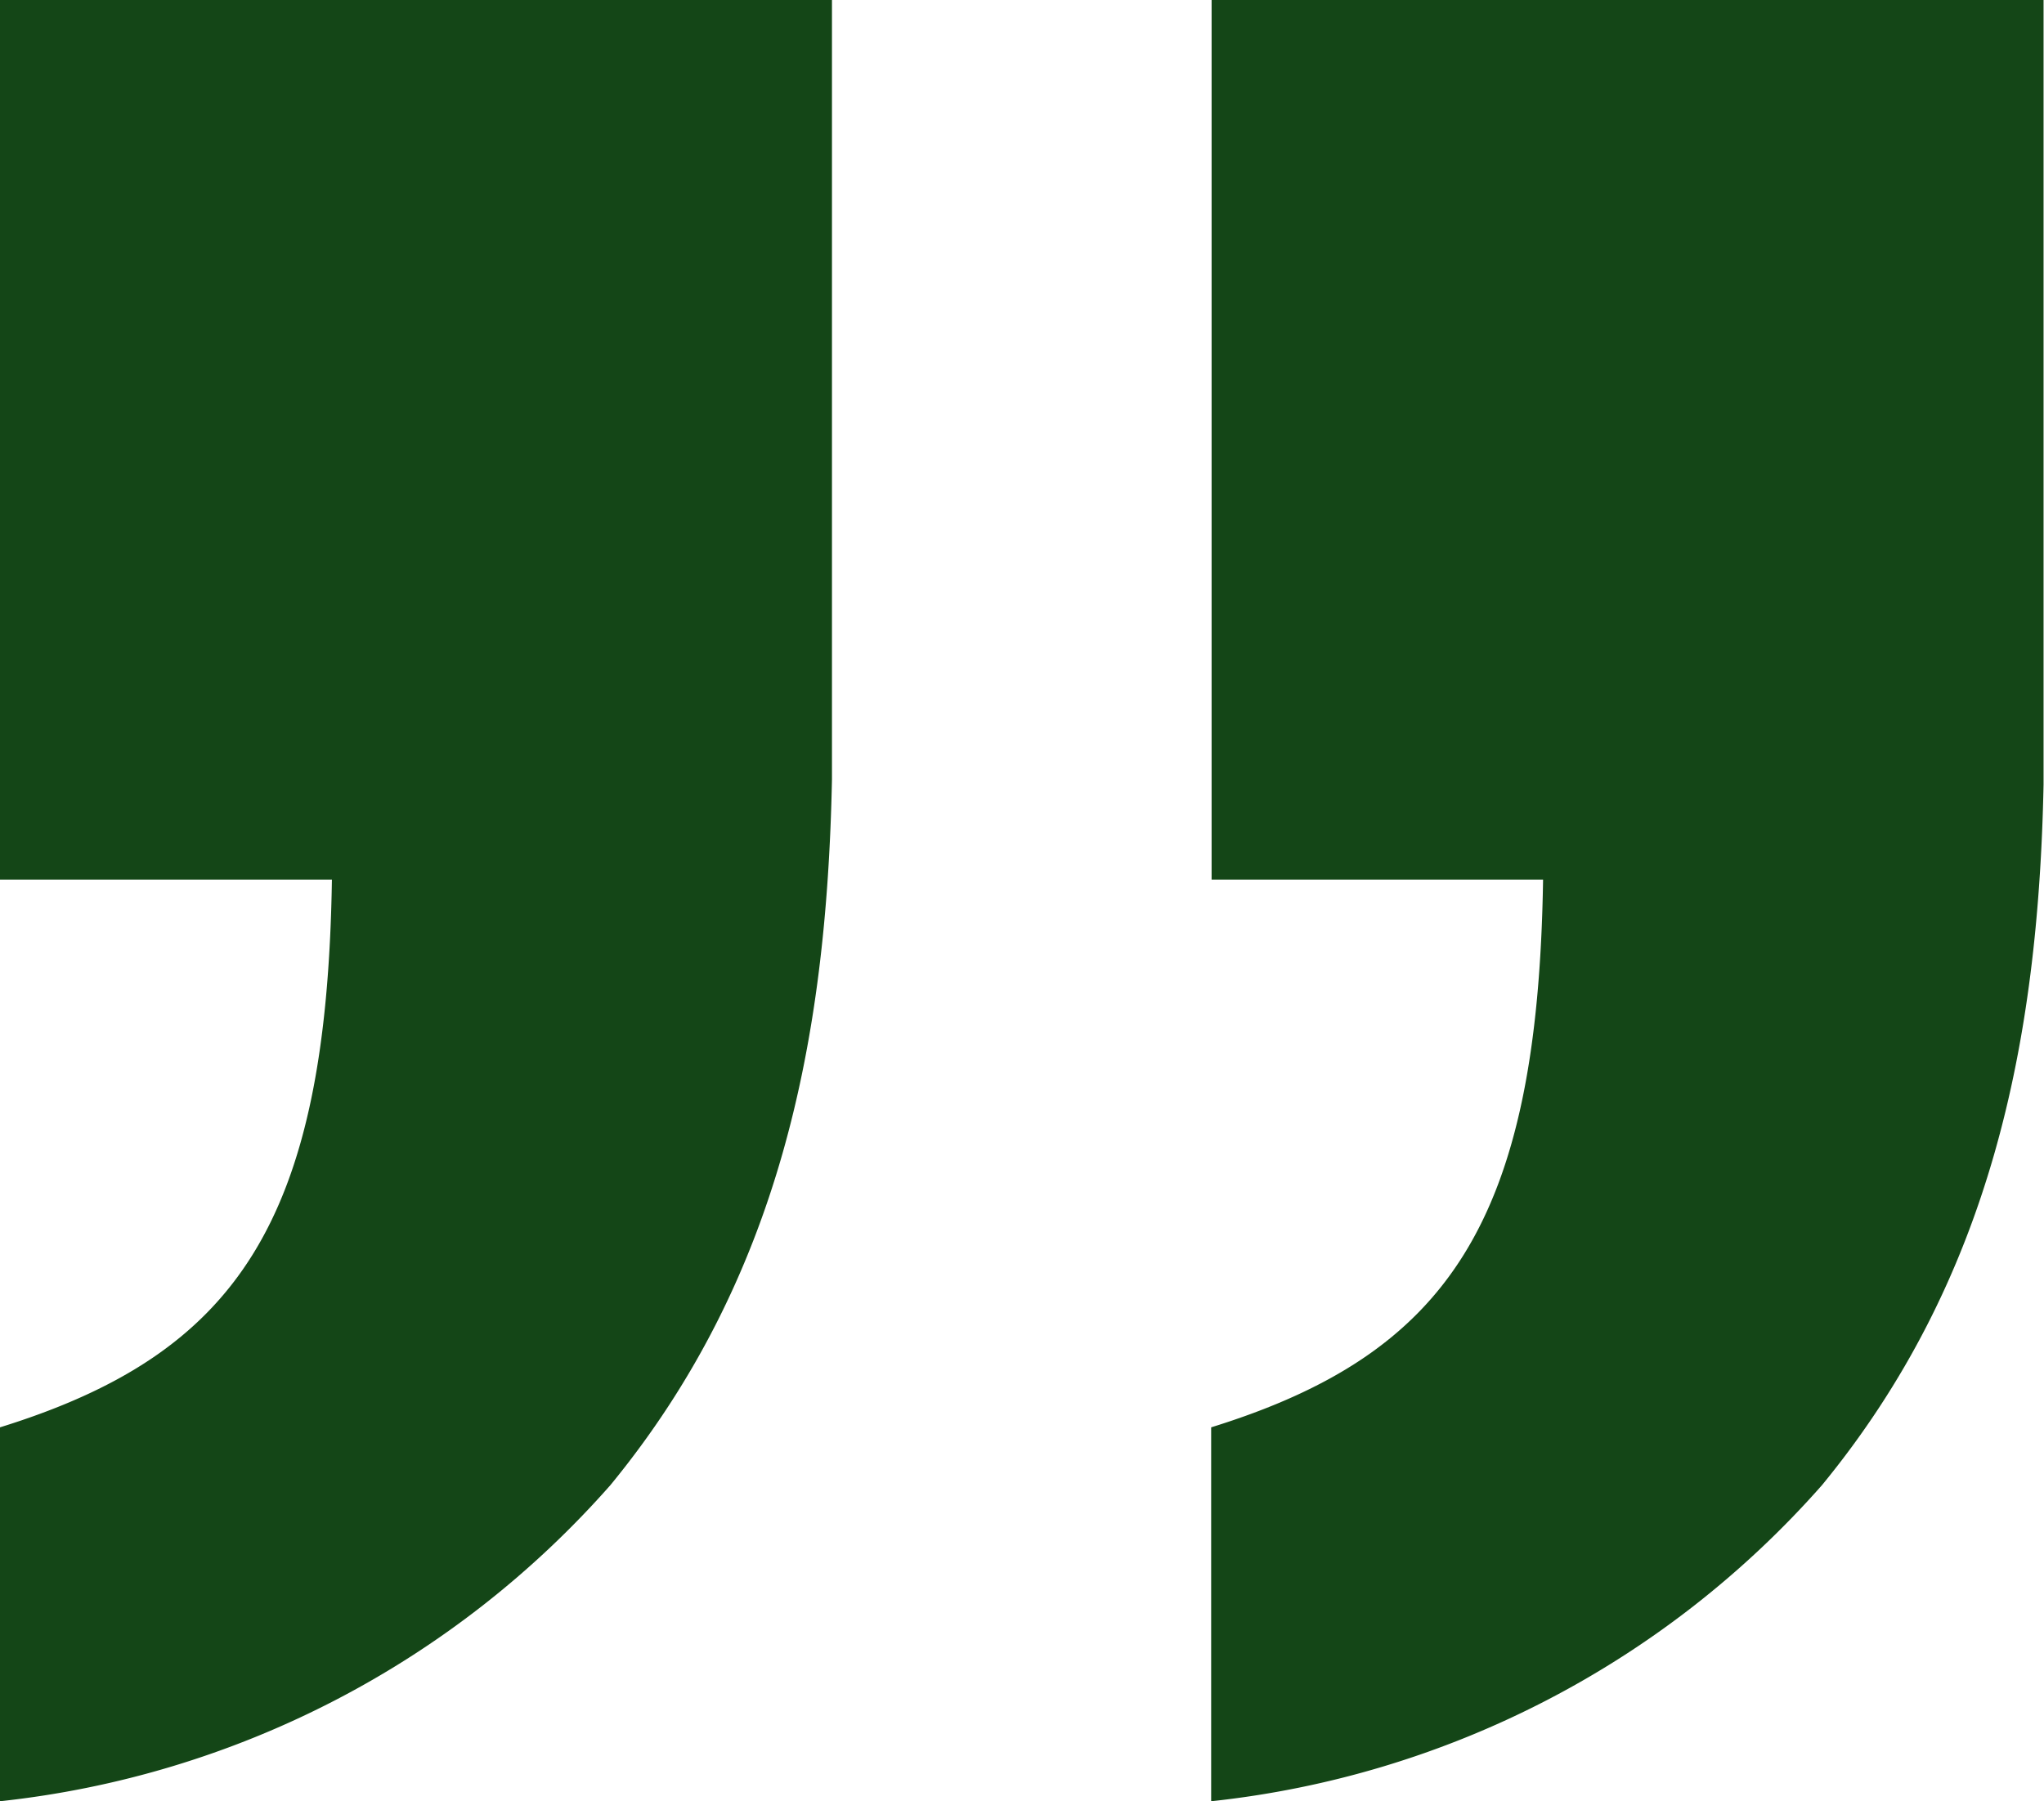 <?xml version="1.0" encoding="UTF-8"?> <svg xmlns="http://www.w3.org/2000/svg" viewBox="0 0 46.68 41.14"><defs><style>.cls-1{fill:#144617;}</style></defs><g id="Layer_2" data-name="Layer 2"><g id="Layer_1-2" data-name="Layer 1"><path class="cls-1" d="M27.67,0h19V17.92c-.12,5.9-1.21,11.31-5.06,16a21.67,21.67,0,0,1-13.95,7.22V32.6c5.41-1.68,7.46-4.69,7.58-12.51H27.67ZM0,0H19V17.8c-.12,6-1.21,11.43-5.06,16.12A21.67,21.67,0,0,1,0,41.14V32.6c5.41-1.68,7.46-4.69,7.58-12.51H0Z"></path></g></g></svg> 